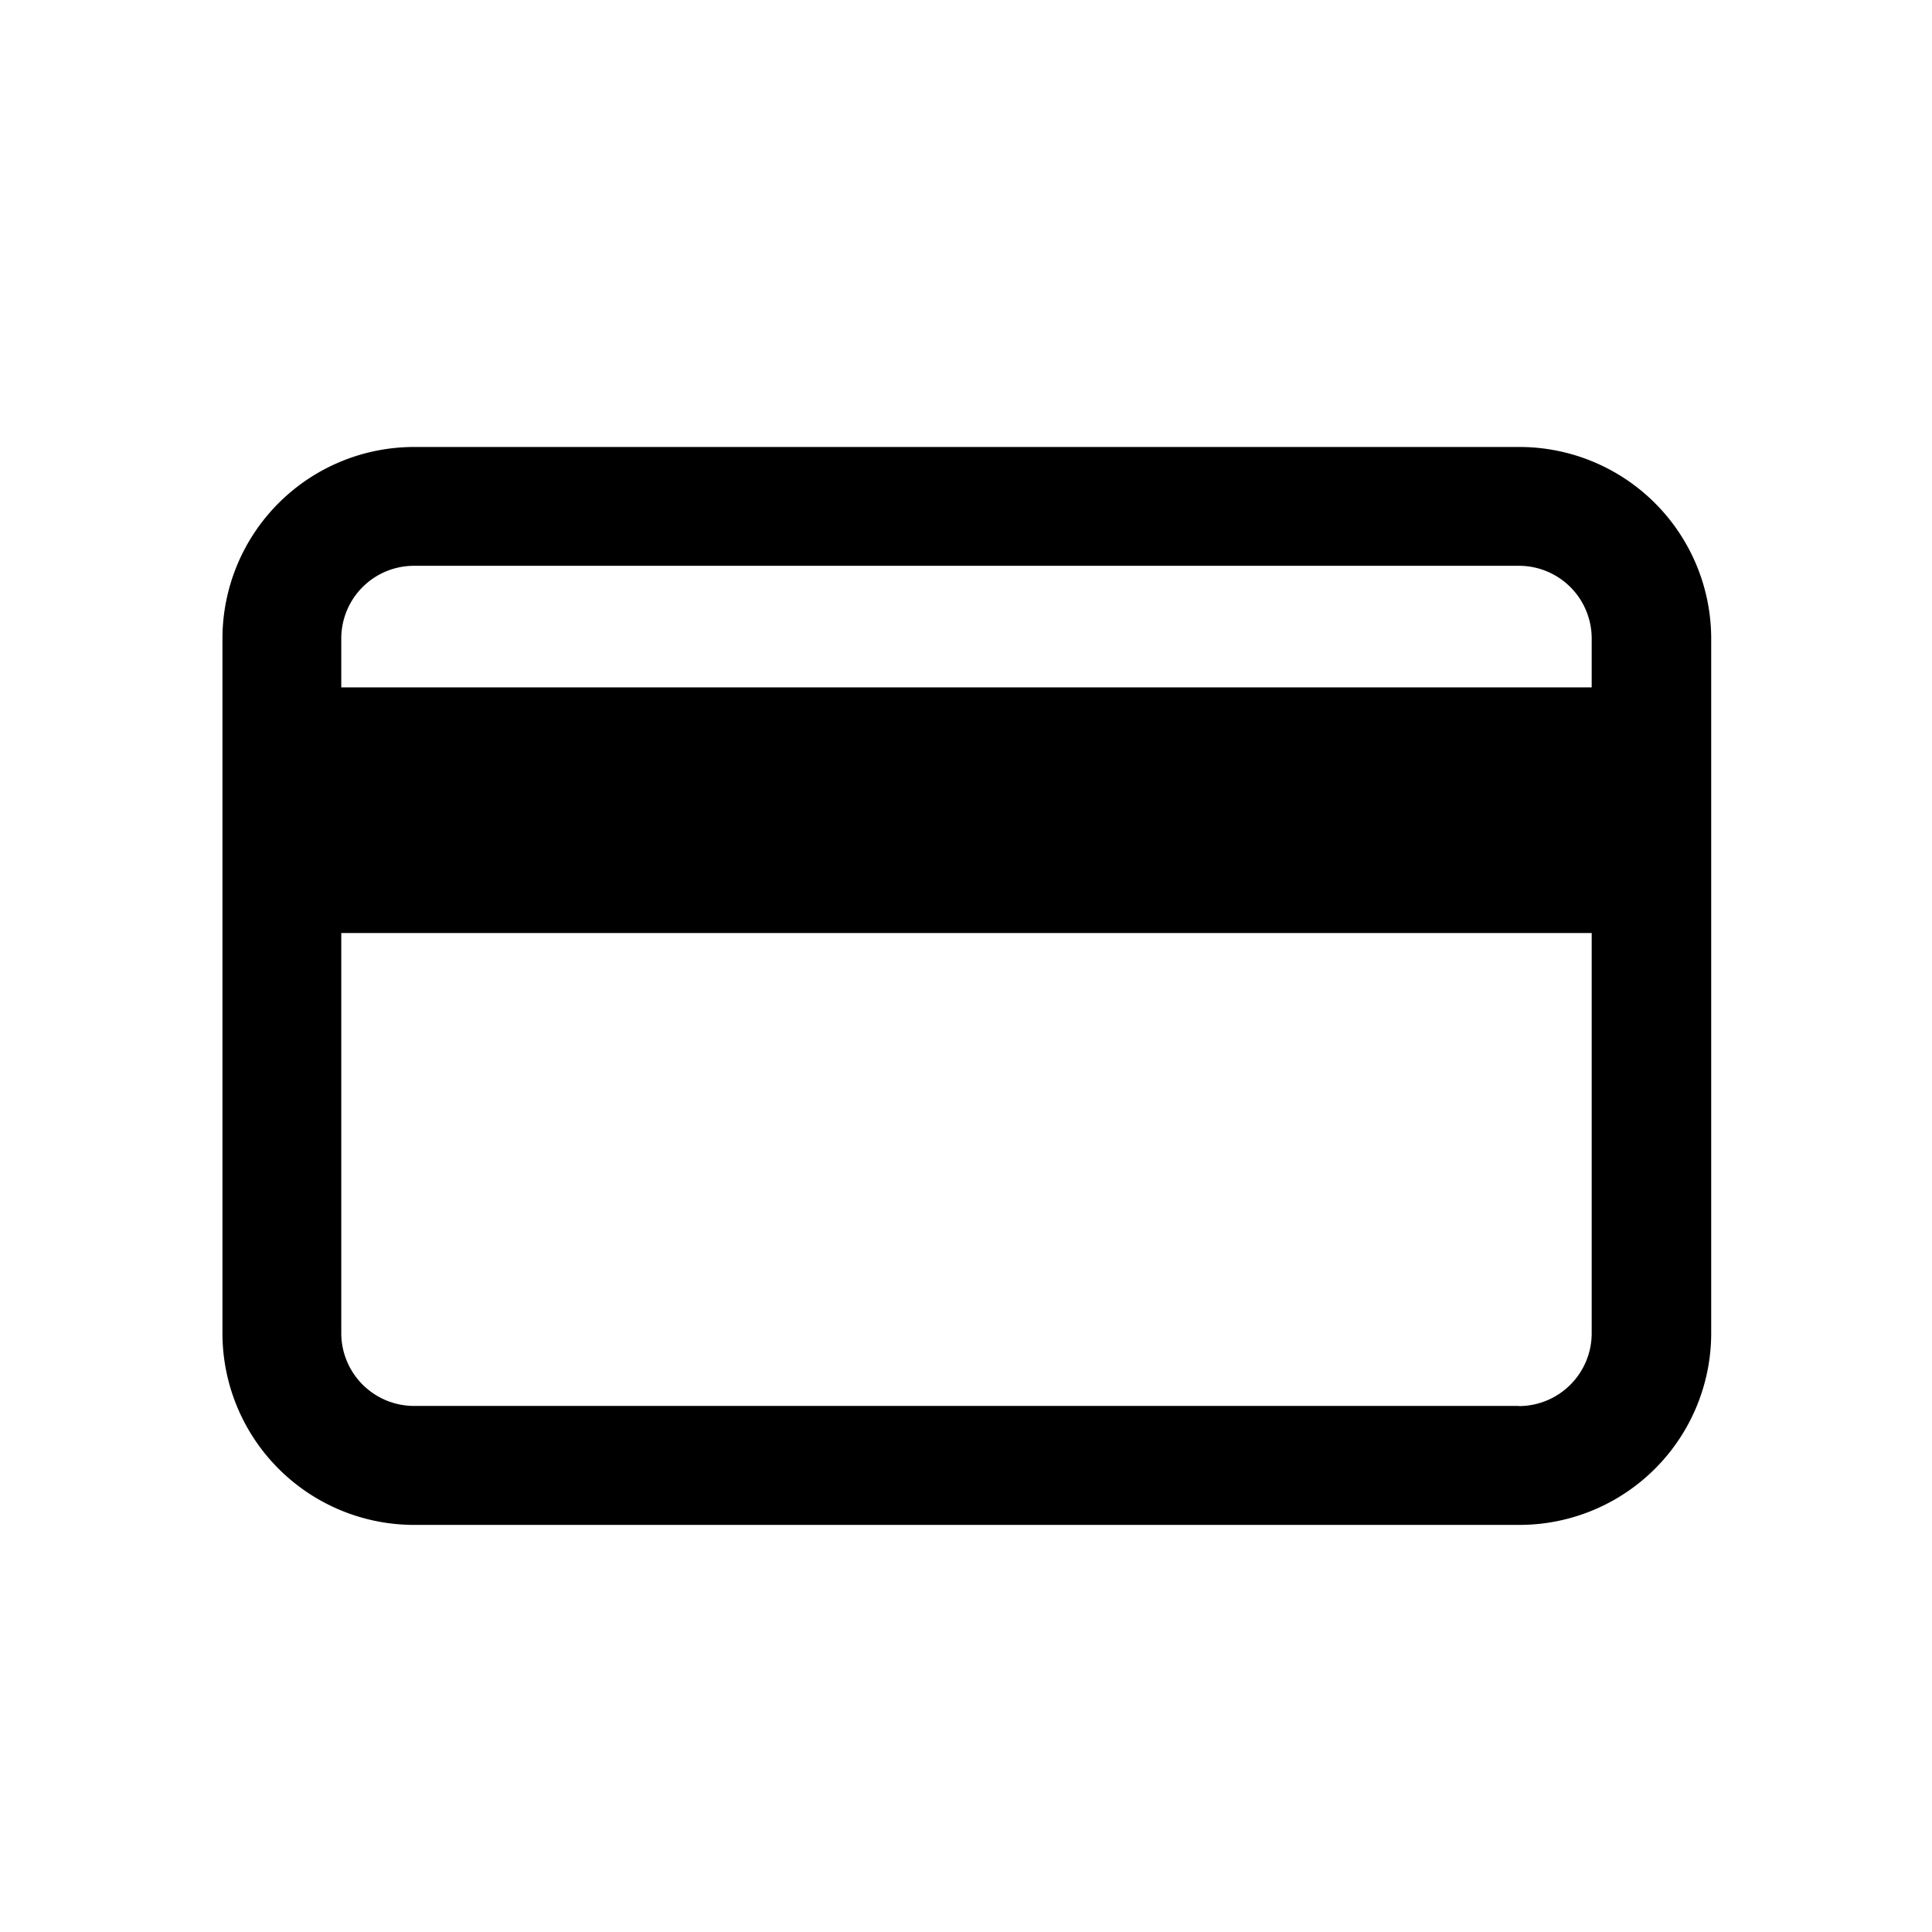 <svg id="Layer_1" data-name="Layer 1" xmlns="http://www.w3.org/2000/svg" viewBox="0 0 140 140"><title>credit-card</title><path d="M110.07,32.39H30A13.89,13.89,0,0,0,16.12,46.27V96.62A13.89,13.89,0,0,0,30,110.5h80.07A13.9,13.9,0,0,0,124,96.62V46.27A13.9,13.9,0,0,0,110.07,32.39ZM30,41h80.07a5.27,5.27,0,0,1,5.27,5.26v3.55H24.73V46.27A5.27,5.27,0,0,1,30,41Zm80.07,60.88H30a5.28,5.28,0,0,1-5.27-5.27v-29h90.61v29A5.28,5.28,0,0,1,110.07,101.89Z"/></svg>